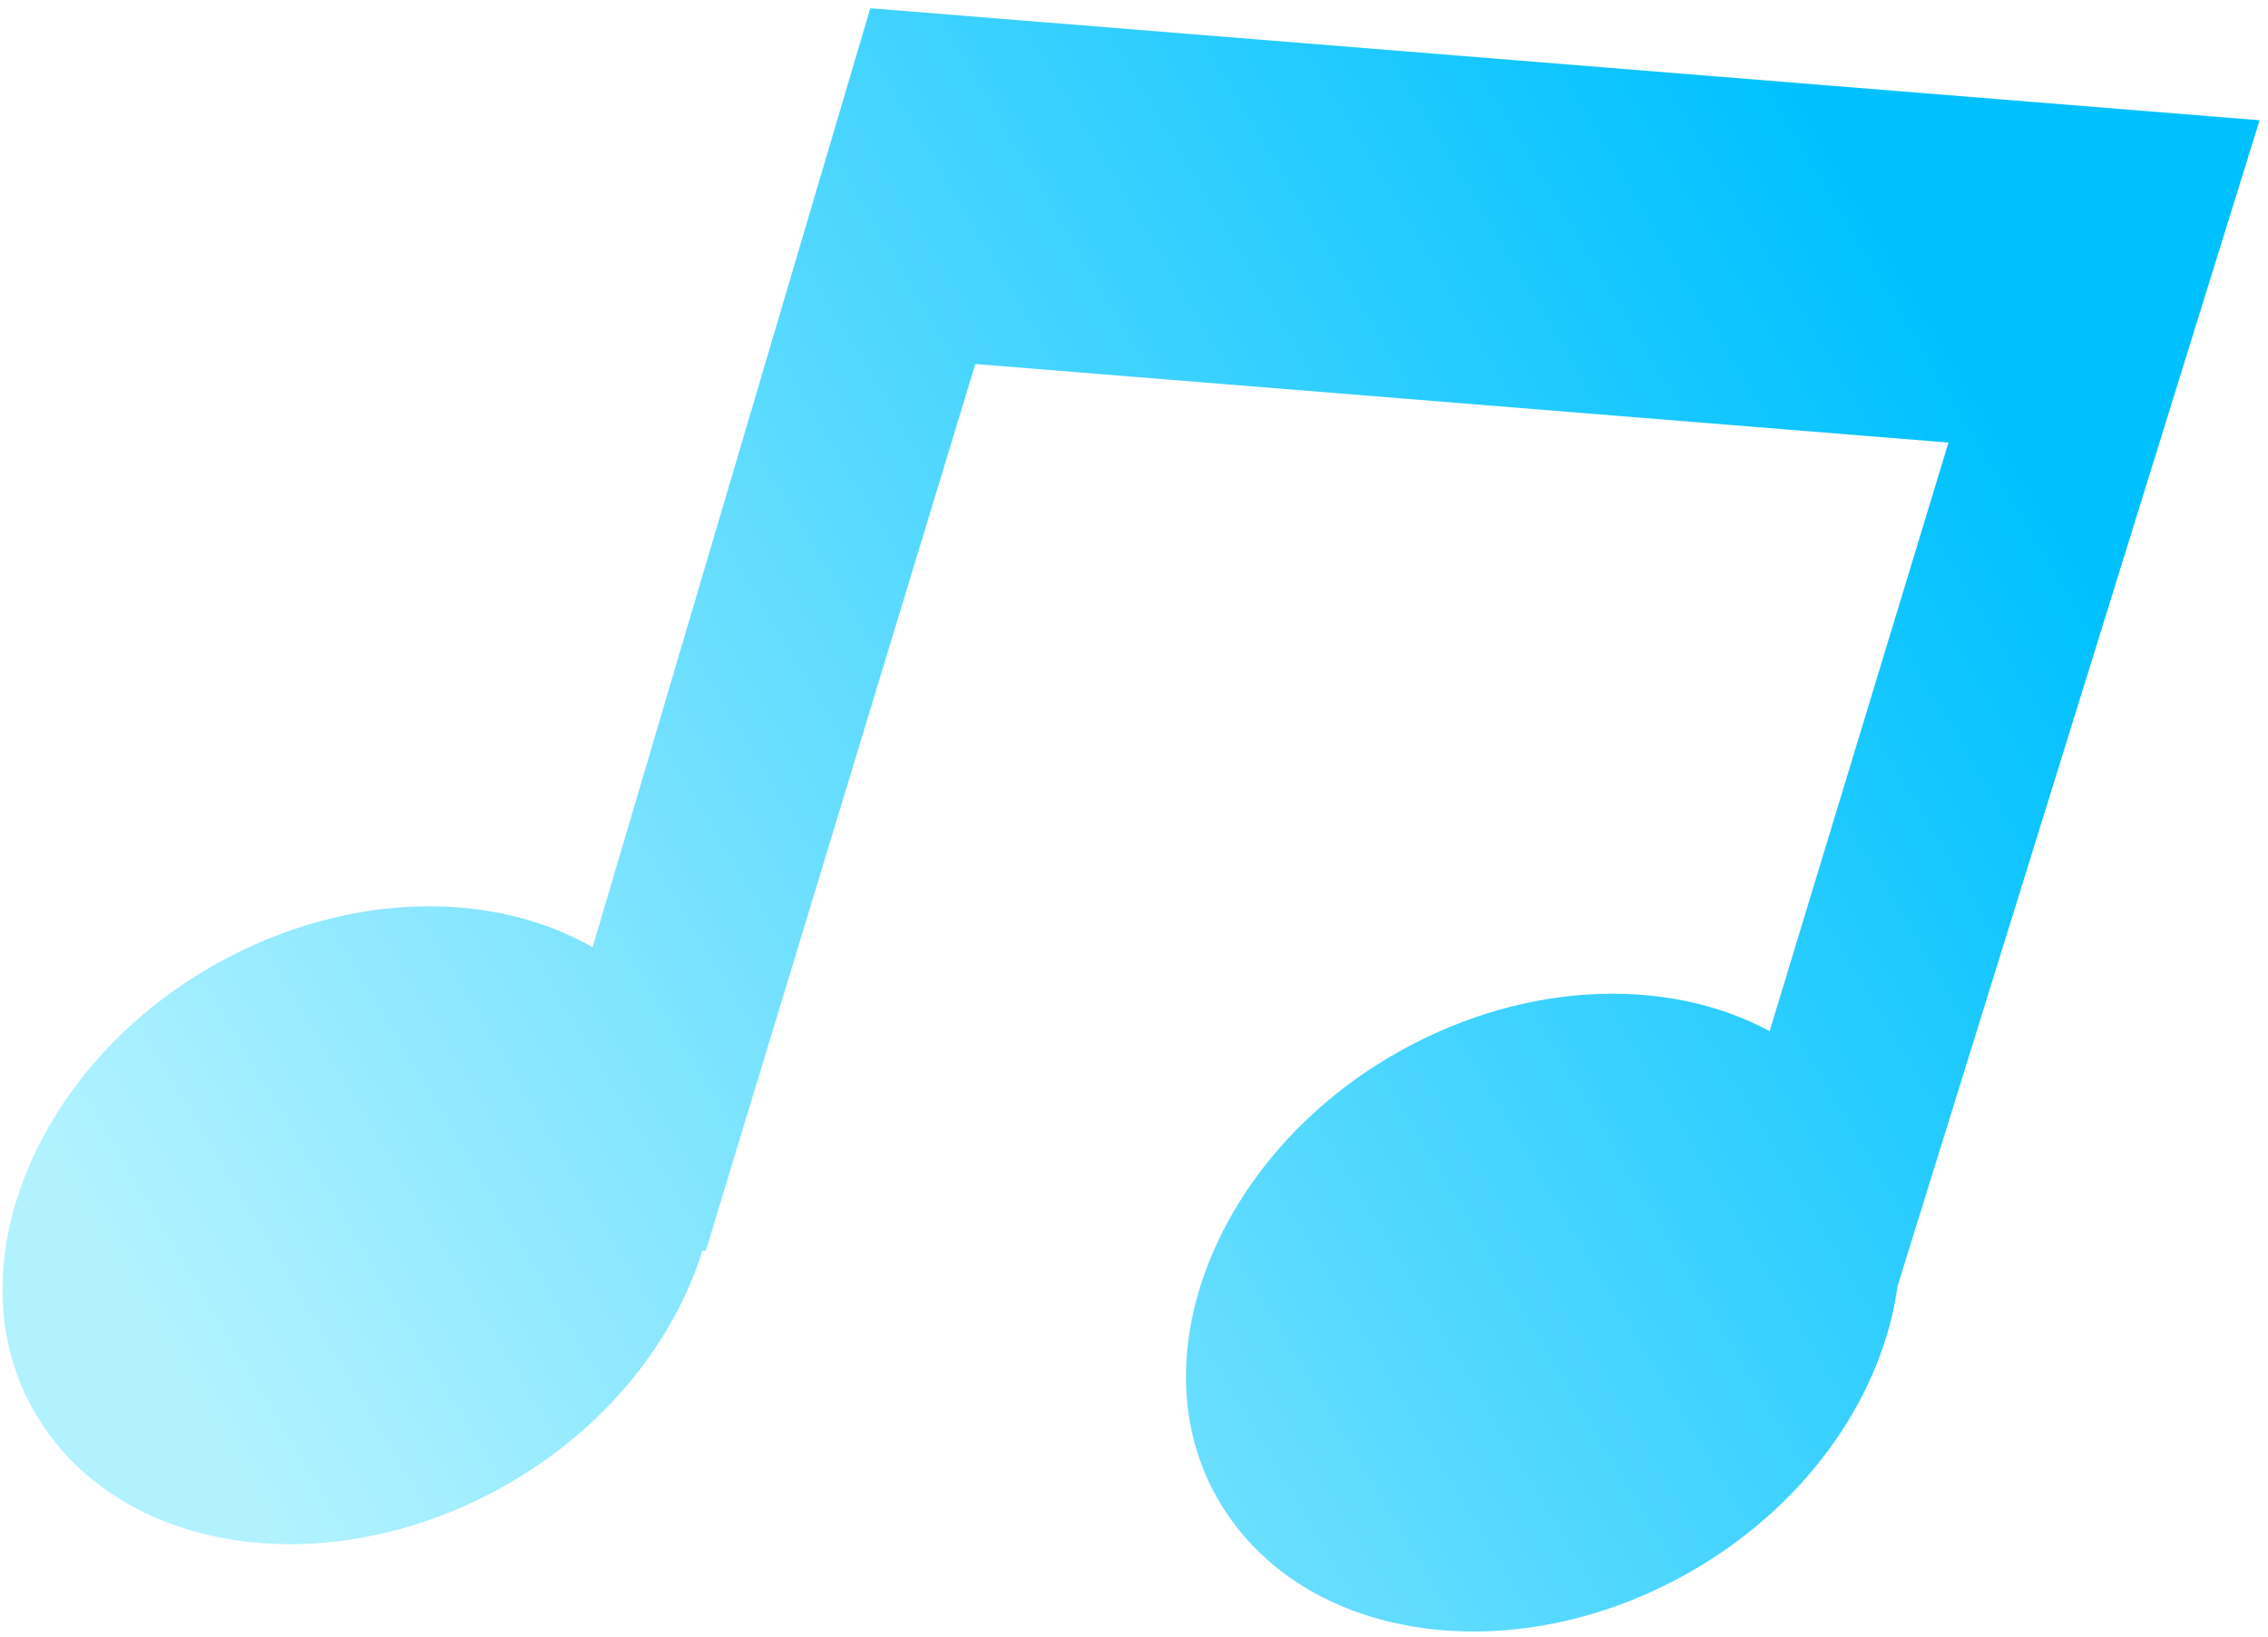 <?xml version="1.0" encoding="UTF-8"?> <svg xmlns="http://www.w3.org/2000/svg" width="187" height="135" viewBox="0 0 187 135" fill="none"><path d="M186.307 9.918L71.757 0.68L48.86 78.124C40.221 73.16 27.748 73.567 16.906 80.029C2.356 88.698 -4.007 105.464 3.168 117.002C10.328 128.535 27.864 130.744 42.415 122.074C50.239 117.417 55.653 110.418 57.91 103.156L58.188 103.174L80.415 30.023L160.656 36.502L145.906 85.047C137.306 80.393 125.118 80.904 114.485 87.23C99.934 95.899 93.572 112.665 100.747 124.203C107.907 135.736 125.443 137.945 139.993 129.276C149.346 123.705 155.272 114.804 156.452 106.087L186.307 9.918Z" fill="url(#paint0_linear_817_26124)"></path><defs><linearGradient id="paint0_linear_817_26124" x1="18.541" y1="119.515" x2="163.228" y2="33.194" gradientUnits="userSpaceOnUse"><stop stop-color="#B2F2FF"></stop><stop offset="1" stop-color="#00C1FF"></stop></linearGradient></defs></svg> 